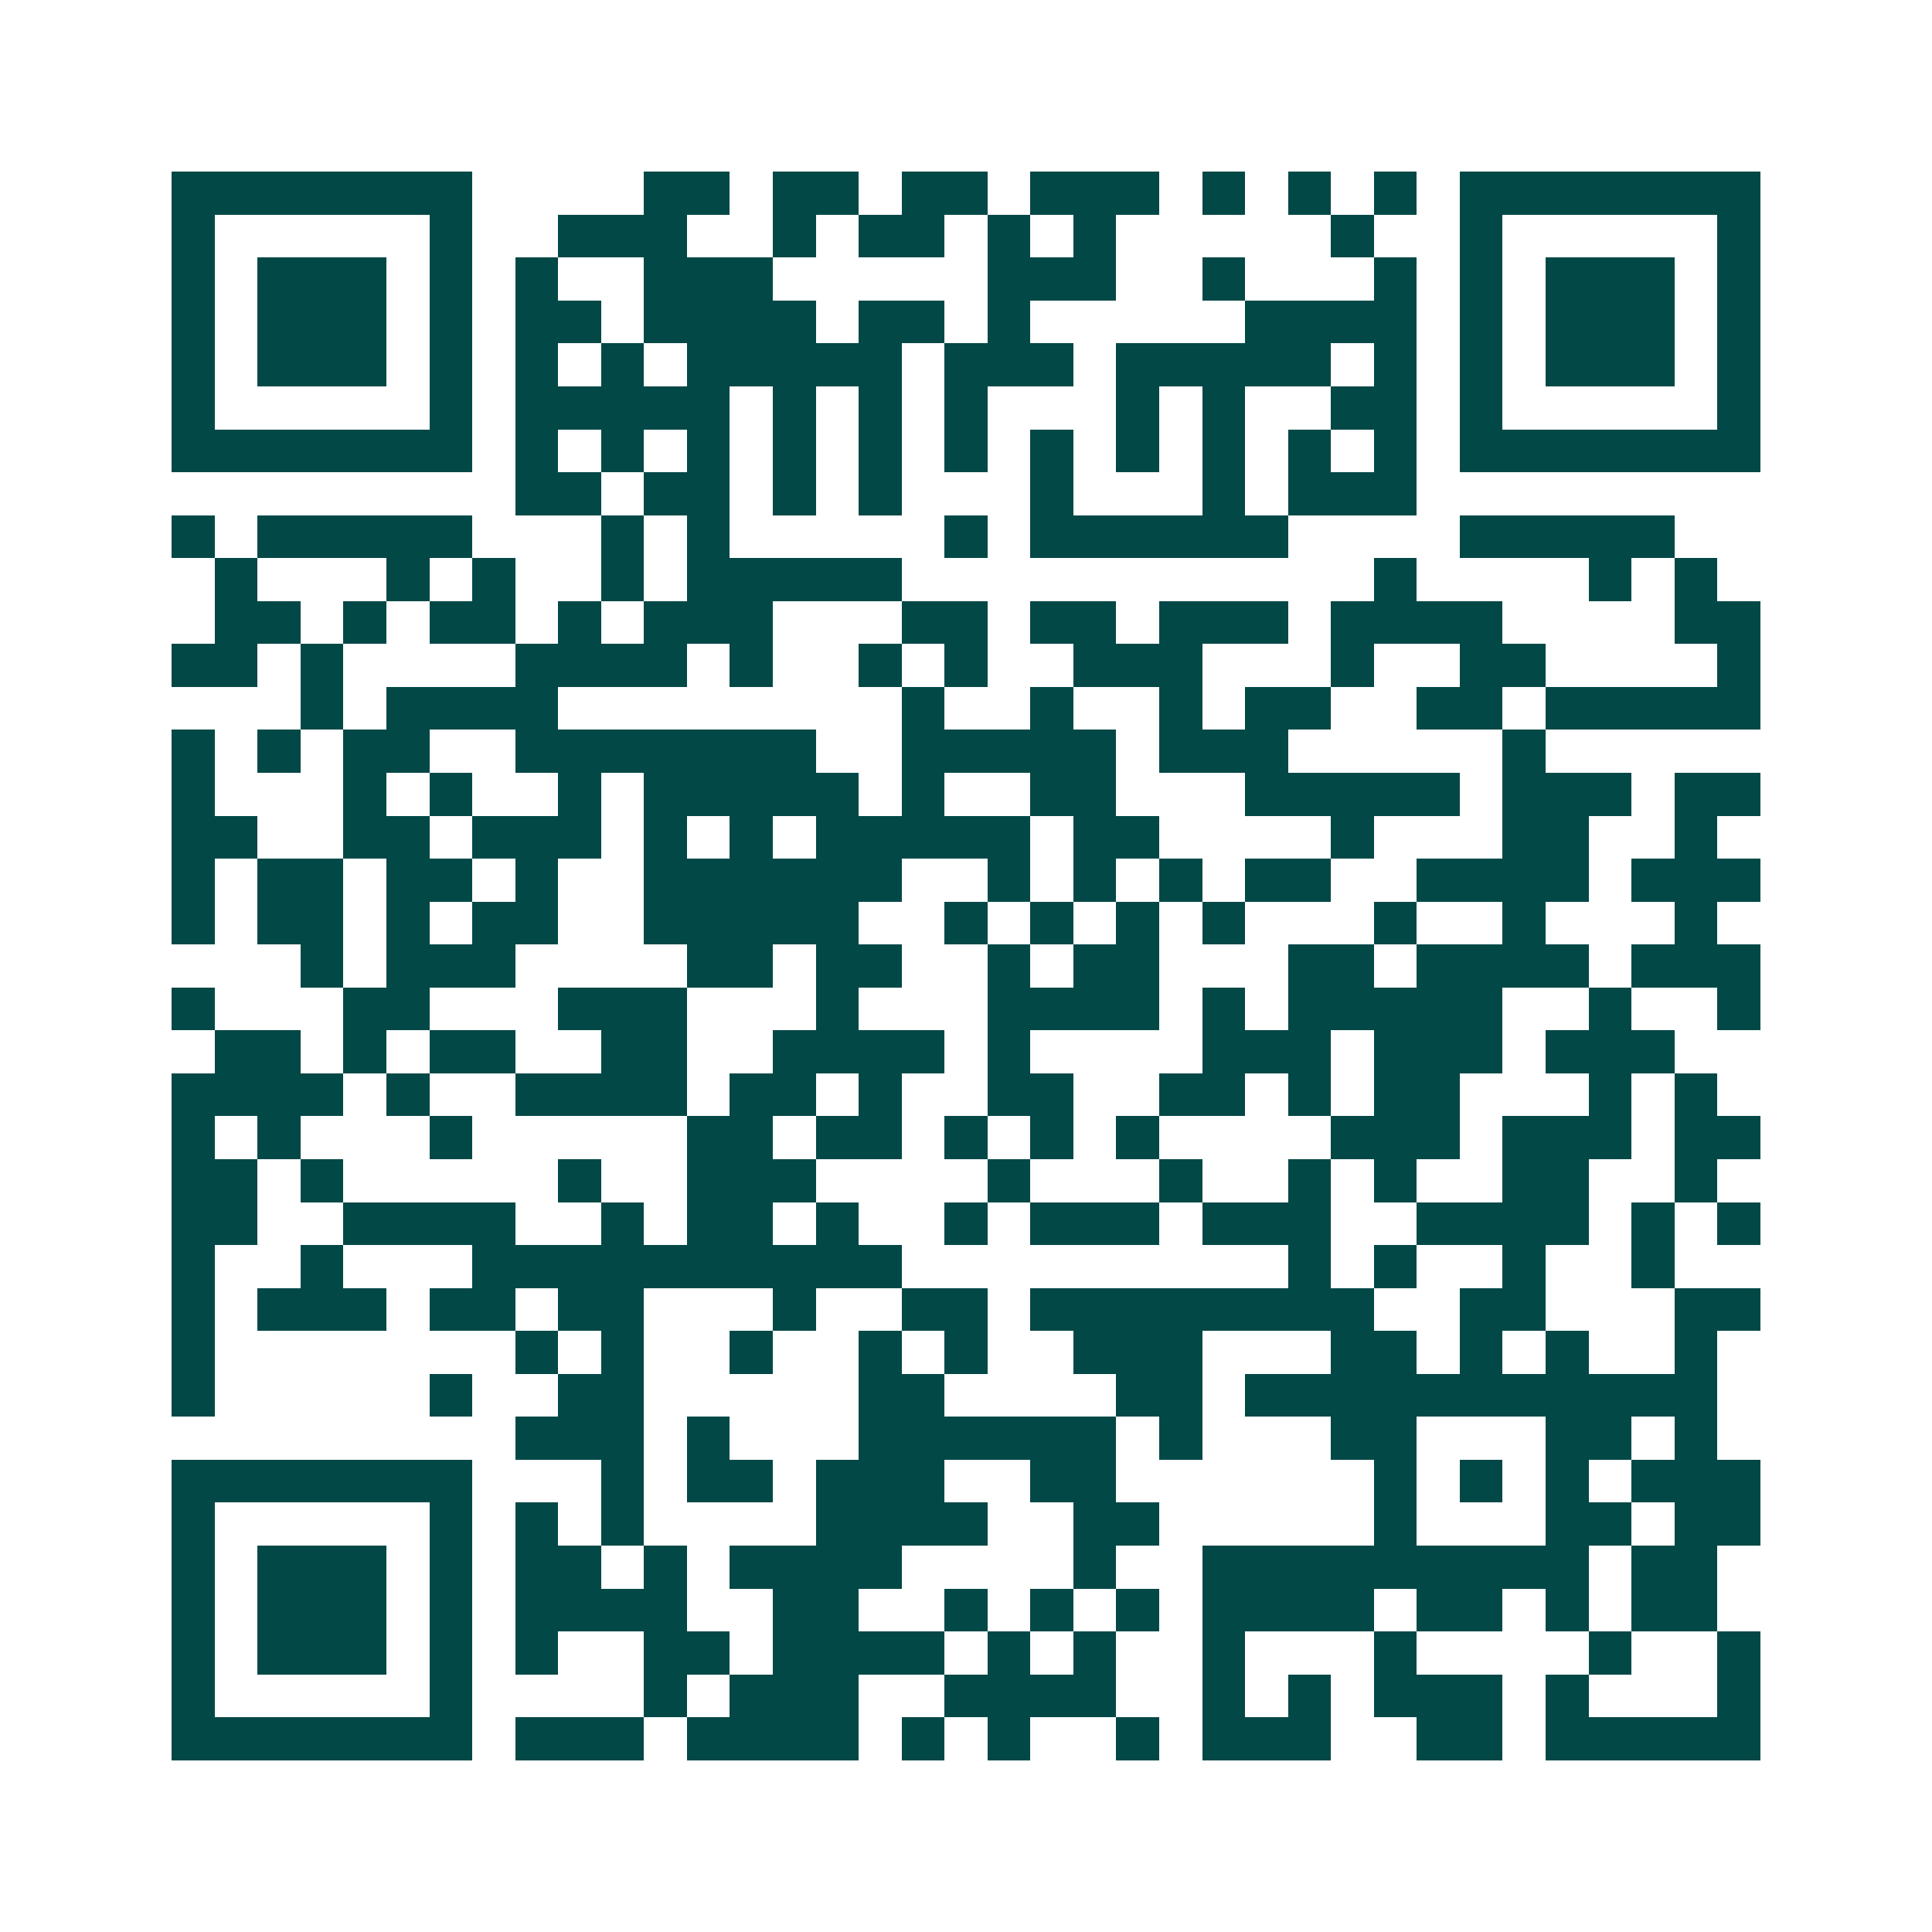 <svg xmlns="http://www.w3.org/2000/svg" width="200" height="200" viewBox="0 0 45 45" shape-rendering="crispEdges"><path fill="#ffffff" d="M0 0h45v45H0z"/><path stroke="#014847" d="M4 4.5h7m4 0h2m1 0h2m1 0h2m1 0h3m1 0h1m1 0h1m1 0h1m1 0h7M4 5.5h1m5 0h1m2 0h3m2 0h1m1 0h2m1 0h1m1 0h1m5 0h1m2 0h1m5 0h1M4 6.5h1m1 0h3m1 0h1m1 0h1m2 0h3m5 0h3m2 0h1m3 0h1m1 0h1m1 0h3m1 0h1M4 7.5h1m1 0h3m1 0h1m1 0h2m1 0h4m1 0h2m1 0h1m5 0h4m1 0h1m1 0h3m1 0h1M4 8.5h1m1 0h3m1 0h1m1 0h1m1 0h1m1 0h5m1 0h3m1 0h5m1 0h1m1 0h1m1 0h3m1 0h1M4 9.5h1m5 0h1m1 0h5m1 0h1m1 0h1m1 0h1m3 0h1m1 0h1m2 0h2m1 0h1m5 0h1M4 10.5h7m1 0h1m1 0h1m1 0h1m1 0h1m1 0h1m1 0h1m1 0h1m1 0h1m1 0h1m1 0h1m1 0h1m1 0h7M12 11.5h2m1 0h2m1 0h1m1 0h1m3 0h1m3 0h1m1 0h3M4 12.5h1m1 0h5m3 0h1m1 0h1m5 0h1m1 0h6m4 0h5M5 13.5h1m3 0h1m1 0h1m2 0h1m1 0h5m11 0h1m4 0h1m1 0h1M5 14.5h2m1 0h1m1 0h2m1 0h1m1 0h3m3 0h2m1 0h2m1 0h3m1 0h4m4 0h2M4 15.5h2m1 0h1m4 0h4m1 0h1m2 0h1m1 0h1m2 0h3m3 0h1m2 0h2m4 0h1M7 16.5h1m1 0h4m8 0h1m2 0h1m2 0h1m1 0h2m2 0h2m1 0h5M4 17.5h1m1 0h1m1 0h2m2 0h7m2 0h5m1 0h3m5 0h1M4 18.5h1m3 0h1m1 0h1m2 0h1m1 0h5m1 0h1m2 0h2m3 0h5m1 0h3m1 0h2M4 19.5h2m2 0h2m1 0h3m1 0h1m1 0h1m1 0h5m1 0h2m4 0h1m3 0h2m2 0h1M4 20.5h1m1 0h2m1 0h2m1 0h1m2 0h6m2 0h1m1 0h1m1 0h1m1 0h2m2 0h4m1 0h3M4 21.5h1m1 0h2m1 0h1m1 0h2m2 0h5m2 0h1m1 0h1m1 0h1m1 0h1m3 0h1m2 0h1m3 0h1M7 22.5h1m1 0h3m4 0h2m1 0h2m2 0h1m1 0h2m3 0h2m1 0h4m1 0h3M4 23.5h1m3 0h2m3 0h3m3 0h1m3 0h4m1 0h1m1 0h5m2 0h1m2 0h1M5 24.5h2m1 0h1m1 0h2m2 0h2m2 0h4m1 0h1m4 0h3m1 0h3m1 0h3M4 25.5h4m1 0h1m2 0h4m1 0h2m1 0h1m2 0h2m2 0h2m1 0h1m1 0h2m3 0h1m1 0h1M4 26.5h1m1 0h1m3 0h1m5 0h2m1 0h2m1 0h1m1 0h1m1 0h1m4 0h3m1 0h3m1 0h2M4 27.5h2m1 0h1m5 0h1m2 0h3m4 0h1m3 0h1m2 0h1m1 0h1m2 0h2m2 0h1M4 28.5h2m2 0h4m2 0h1m1 0h2m1 0h1m2 0h1m1 0h3m1 0h3m2 0h4m1 0h1m1 0h1M4 29.5h1m2 0h1m3 0h10m9 0h1m1 0h1m2 0h1m2 0h1M4 30.5h1m1 0h3m1 0h2m1 0h2m3 0h1m2 0h2m1 0h8m2 0h2m3 0h2M4 31.5h1m7 0h1m1 0h1m2 0h1m2 0h1m1 0h1m2 0h3m3 0h2m1 0h1m1 0h1m2 0h1M4 32.5h1m5 0h1m2 0h2m5 0h2m4 0h2m1 0h11M12 33.5h3m1 0h1m3 0h6m1 0h1m3 0h2m3 0h2m1 0h1M4 34.5h7m3 0h1m1 0h2m1 0h3m2 0h2m6 0h1m1 0h1m1 0h1m1 0h3M4 35.5h1m5 0h1m1 0h1m1 0h1m4 0h4m2 0h2m5 0h1m3 0h2m1 0h2M4 36.5h1m1 0h3m1 0h1m1 0h2m1 0h1m1 0h4m4 0h1m2 0h9m1 0h2M4 37.5h1m1 0h3m1 0h1m1 0h4m2 0h2m2 0h1m1 0h1m1 0h1m1 0h4m1 0h2m1 0h1m1 0h2M4 38.5h1m1 0h3m1 0h1m1 0h1m2 0h2m1 0h4m1 0h1m1 0h1m2 0h1m3 0h1m4 0h1m2 0h1M4 39.5h1m5 0h1m4 0h1m1 0h3m2 0h4m2 0h1m1 0h1m1 0h3m1 0h1m3 0h1M4 40.5h7m1 0h3m1 0h4m1 0h1m1 0h1m2 0h1m1 0h3m2 0h2m1 0h5"/></svg>
